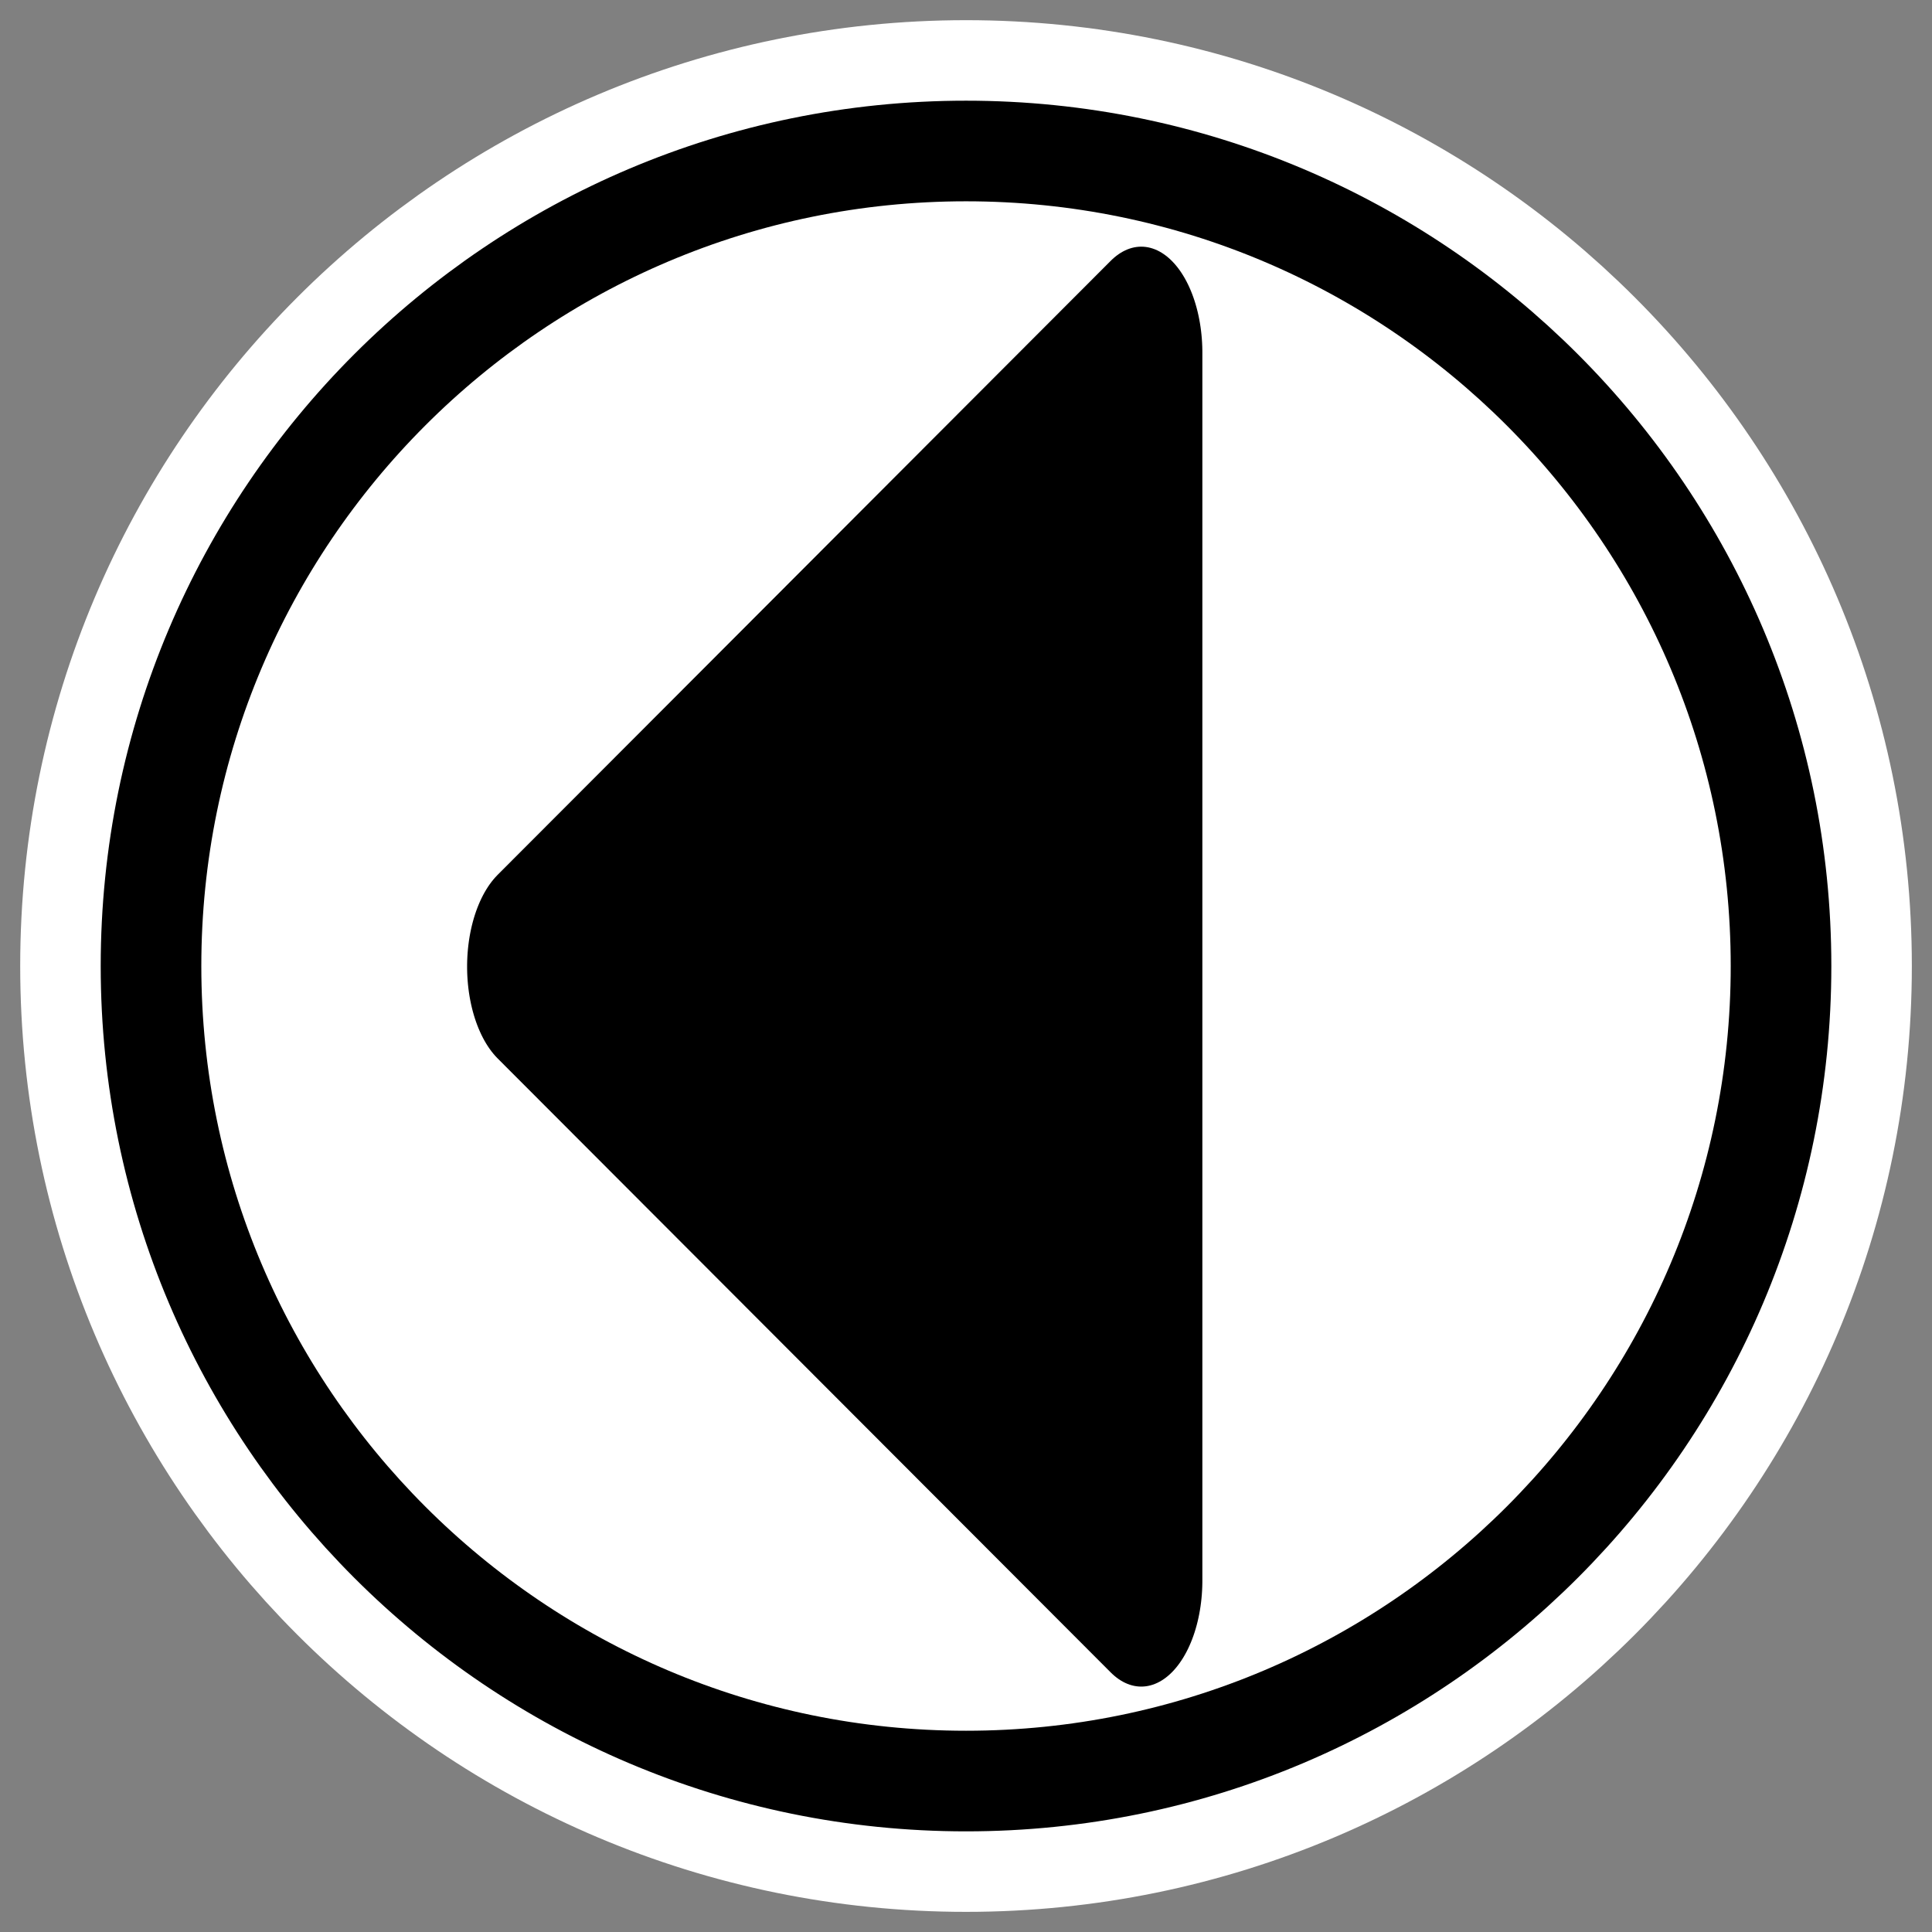 <?xml version="1.0" encoding="UTF-8" standalone="no"?>
<svg
    xmlns:inkscape="http://www.inkscape.org/namespaces/inkscape"
    xmlns:rdf="http://www.w3.org/1999/02/22-rdf-syntax-ns#"
    xmlns="http://www.w3.org/2000/svg"
    xmlns:xlink="http://www.w3.org/1999/xlink"
    xmlns:ns1="http://sozi.baierouge.fr"
    xmlns:cc="http://web.resource.org/cc/"
    xmlns:sodipodi="http://sodipodi.sourceforge.net/DTD/sodipodi-0.dtd"
    xmlns:dc="http://purl.org/dc/elements/1.1/"
    id="svg1"
    sodipodi:docname="1leftarrow.svg"
    viewBox="0 0 60 60"
    sodipodi:version="0.32"
    _SVGFile__filename="oldscale/actions/1downarrow.svg"
    version="1.0"
    y="0"
    x="0"
    inkscape:version="0.40"
    sodipodi:docbase="/home/danny/work/flat/SVG/mono/scalable/actions"
  >
  <rect x="0" y="0" width="60" height="60" fill="#808080" stroke="none"/>
  <sodipodi:namedview
      id="base"
      bordercolor="#666666"
      inkscape:pageshadow="2"
      inkscape:window-y="0"
      pagecolor="#ffffff"
      inkscape:window-height="698"
      inkscape:zoom="5.5173368"
      inkscape:window-x="0"
      borderopacity="1.0"
      inkscape:current-layer="svg1"
      inkscape:cx="19.876317"
      inkscape:cy="16.740953"
      inkscape:window-width="1024"
      inkscape:pageopacity="0.0"
  />
  <path
      id="path1711"
      style="stroke-linejoin:round;color:#000000;stroke:#ffffff;stroke-linecap:round;stroke-width:7.127;fill:none"
      transform="matrix(3.5598e-7 1.14 -1.14 3.5598e-7 53.719 38.782)"
      d="m14.5 20.805c0 12.256-9.947 22.203-22.203 22.203s-22.203-9.947-22.203-22.203 9.947-22.202 22.203-22.202c12.256-0 22.203 9.947 22.203 22.202z"
  />
  <path
      id="path1710"
      style="stroke-linejoin:round;fill-rule:evenodd;color:#000000;stroke:#000000;stroke-linecap:round;stroke-width:2.741;fill:#ffffff"
      transform="matrix(3.5598e-7 1.14 -1.14 3.5598e-7 53.719 38.782)"
      d="m14.5 20.805c0 12.256-9.947 22.203-22.203 22.203s-22.203-9.947-22.203-22.203 9.947-22.202 22.203-22.202c12.256-0 22.203 9.947 22.203 22.202z"
  />
  <path
      id="path1088"
      style="stroke-linejoin:round;fill-rule:evenodd;color:#000000;stroke:#000000;stroke-linecap:round;stroke-width:6.853;fill:#000000"
      transform="matrix(-2.1502e-7 -.961 .554 -2.5249e-7 29.368 -7.647)"
      d="m-19.355 10.964h-39.68l19.84-34.364 19.84 34.364z"
  />
</svg
>
